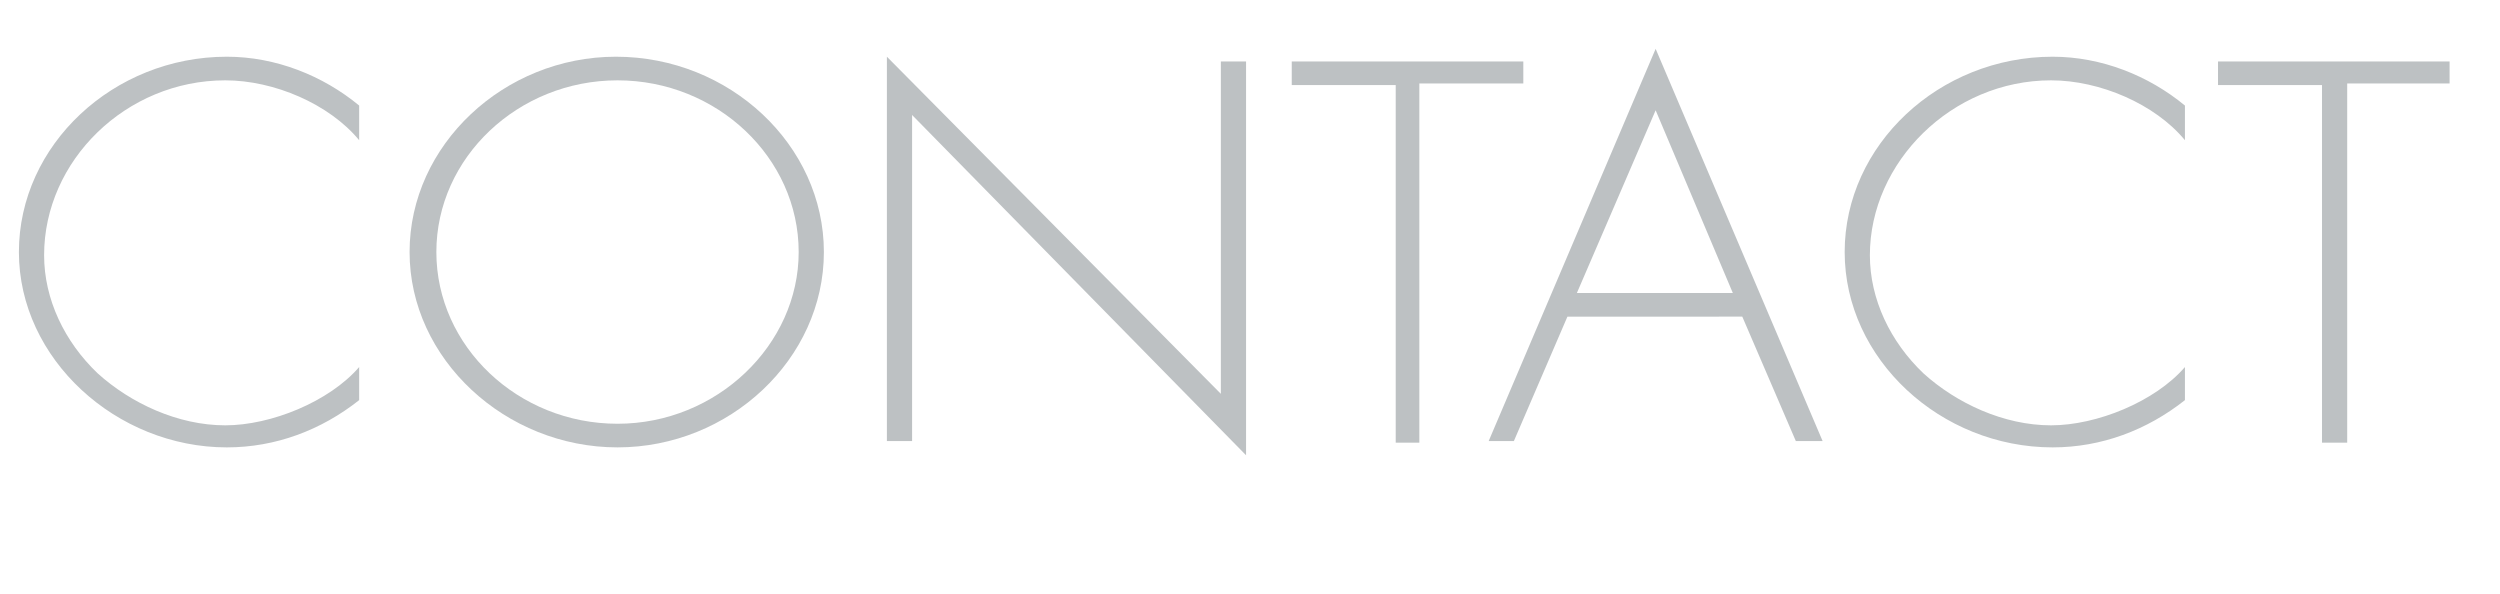 <?xml version="1.0" encoding="utf-8"?>
<!-- Generator: Adobe Illustrator 24.2.3, SVG Export Plug-In . SVG Version: 6.00 Build 0)  -->
<svg version="1.1" id="レイヤー_1" xmlns="http://www.w3.org/2000/svg" xmlns:xlink="http://www.w3.org/1999/xlink" x="0px"
	 y="0px" viewBox="0 0 158.7 37.7" style="enable-background:new 0 0 158.7 37.7;" xml:space="preserve">
<style type="text/css">
	.st0{enable-background:new    ;}
	.st1{fill:#BDC1C3;}
</style>
<g id="レイヤー_2_1_">
	<g id="parts">
		<g class="st0">
			<path class="st1" d="M22.8,8.9c-1.9-2.3-5.4-3.8-8.5-3.8C8,5.1,2.8,10.2,2.8,16.2c0,2.8,1.3,5.5,3.4,7.5c2.1,1.9,5.1,3.3,8.1,3.3
				c2.9,0,6.6-1.5,8.5-3.7v2.1c-2.4,1.9-5.3,3-8.4,3C7.4,28.4,1.2,22.8,1.2,16c0-6.8,6-12.4,13.2-12.4c3.1,0,6.1,1.2,8.4,3.1V8.9z"
				/>
			<path class="st1" d="M52.3,16c0,6.8-6,12.4-13.1,12.4S26,22.8,26,16c0-6.8,6-12.4,13.1-12.4C46.3,3.6,52.3,9.2,52.3,16z M27.7,16
				c0,6,5.2,10.9,11.5,10.9c6.3,0,11.5-5,11.5-10.9c0-6-5.2-10.9-11.5-10.9C32.9,5.1,27.7,10,27.7,16z"/>
			<path class="st1" d="M79.1,28.9L57.9,7.3v20.7h-1.6V3.6L77.5,25V3.9h1.6V28.9z"/>
			<path class="st1" d="M90.2,28.1h-1.6V5.4H82V3.9h14.7v1.4h-6.6V28.1z"/>
			<path class="st1" d="M99.5,20.1l-3.4,7.9h-1.6l10.6-24.9l10.6,24.9H114l-3.4-7.9H99.5z M105.1,7l-5,11.6h9.9L105.1,7z"/>
			<path class="st1" d="M138.7,8.9c-1.9-2.3-5.4-3.8-8.5-3.8c-6.3,0-11.5,5.2-11.5,11.1c0,2.8,1.3,5.5,3.4,7.5
				c2.1,1.9,5.1,3.3,8.1,3.3c2.9,0,6.6-1.5,8.5-3.7v2.1c-2.4,1.9-5.3,3-8.4,3c-7.1,0-13.2-5.6-13.2-12.4c0-6.8,6-12.4,13.2-12.4
				c3.1,0,6.1,1.2,8.4,3.1V8.9z"/>
			<path class="st1" d="M149,28.1h-1.6V5.4h-6.6V3.9h14.7v1.4H149V28.1z"/>
		</g>
	</g>
</g>
</svg>
